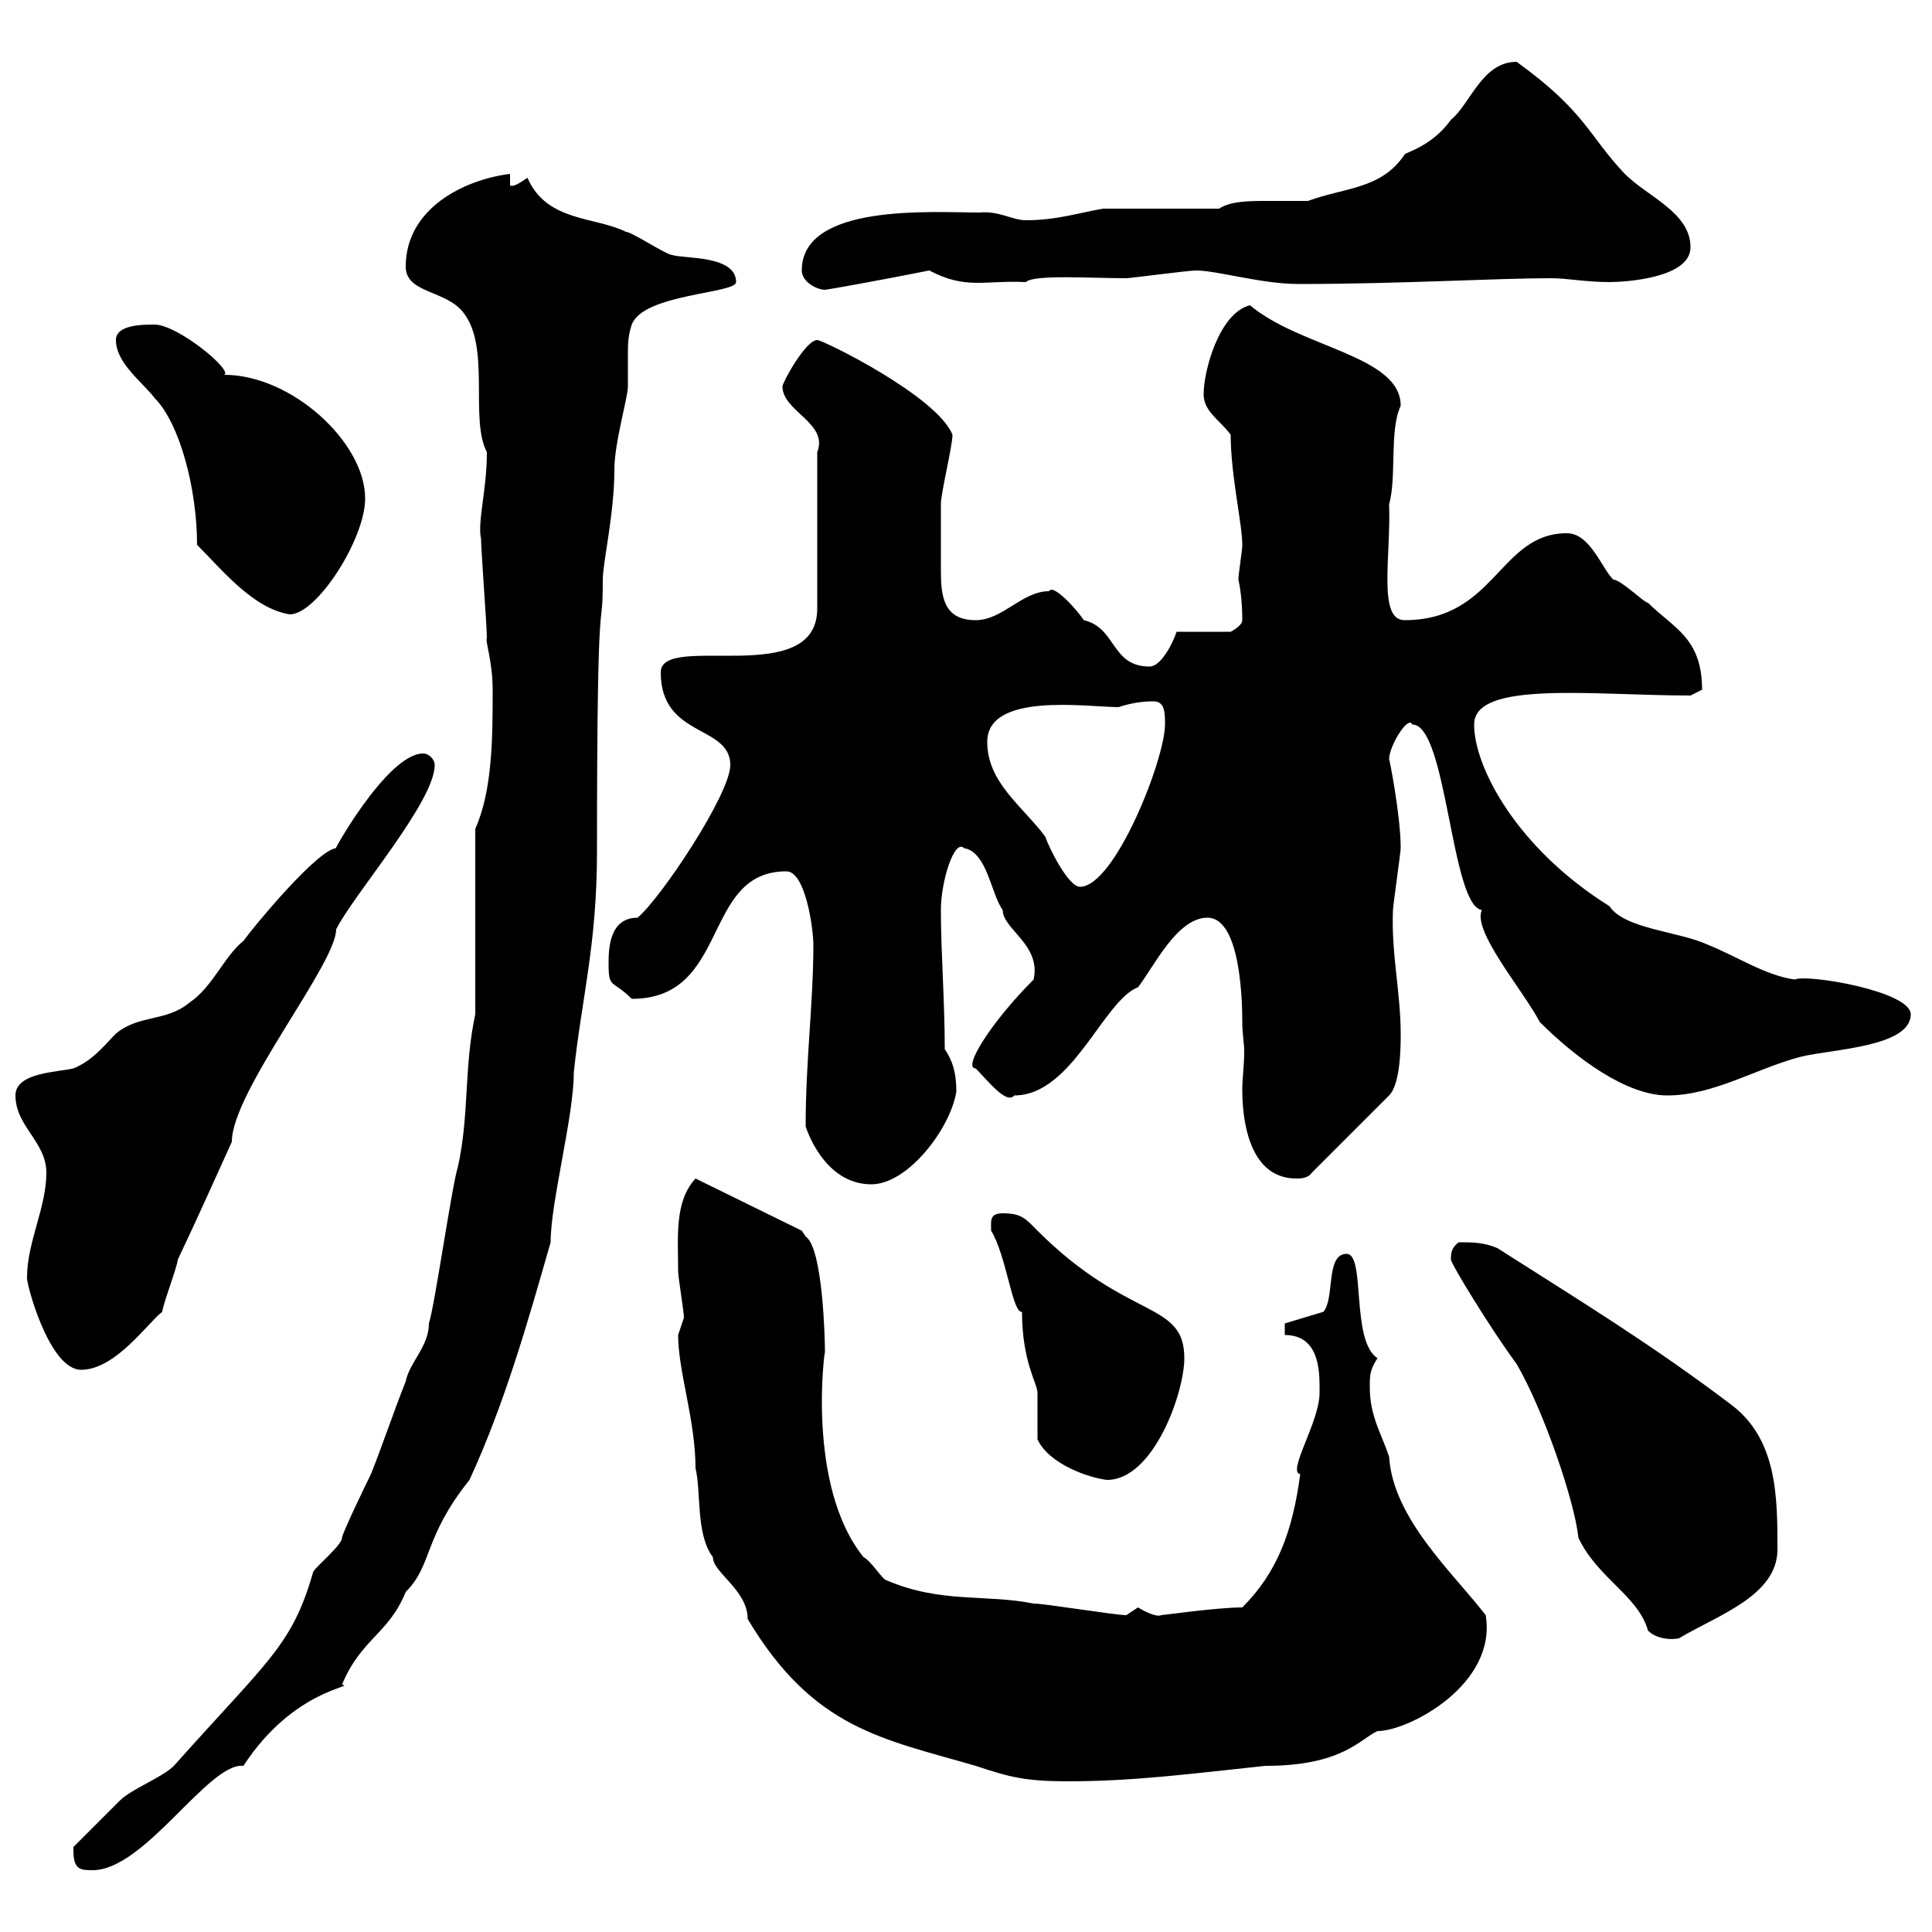 <svg xmlns="http://www.w3.org/2000/svg" xmlns:xlink="http://www.w3.org/1999/xlink" width="300" height="300"><path d="M11.40 287.40C11.40 290.40 12.60 290.40 14.40 290.40C22.50 290.40 32.40 273.60 37.80 274.20C45.60 262.20 55.50 261.90 53.10 261.60C56.10 254.40 60.30 253.80 63 247.20C67.20 243 65.70 238.80 72.90 229.80C78.30 218.10 81.90 205.50 85.50 192.90C85.50 186.60 89.10 173.40 89.10 166.50C90.30 155.10 92.70 146.70 92.70 132.30C92.70 87 93.60 99.90 93.60 90C93.60 87.30 95.40 79.80 95.40 72.90C95.40 68.70 97.50 61.80 97.50 60C97.50 58.50 97.50 57 97.50 55.20C97.50 53.40 97.50 52.20 98.10 50.40C99.90 45.60 114.30 45.60 114.30 43.80C114.30 39.60 106.20 40.20 104.40 39.60C103.50 39.60 98.10 36 97.20 36C92.40 33.60 84.90 34.50 81.90 27.60C81 28.20 79.80 29.10 79.20 28.80L79.20 27C72 27.90 63 32.40 63 41.40C63 45.60 69.30 45 72 48.60C76.20 54 72.90 65.10 75.60 70.20C75.60 76.20 74.10 81 74.70 83.70C74.70 85.50 75.60 97.20 75.60 99C75.30 99.60 76.50 102.60 76.50 107.10C76.50 114.30 76.50 122.70 73.80 128.70L73.80 157.50C72 165.90 72.90 173.10 71.10 181.20C70.20 183.90 67.50 202.80 66.60 205.50C66.60 209.10 63.60 211.50 63 214.50C61.20 219 59.40 224.40 57.60 228.90C56.70 230.70 53.10 238.20 53.10 238.80C53.10 240 48.60 243.60 48.60 244.20C45.30 255.60 41.70 257.70 27 274.20C25.20 276 20.40 277.80 18.60 279.60C18 280.20 12.60 285.60 11.40 286.80C11.40 286.80 11.40 287.40 11.40 287.40ZM105.30 207.30C105.30 213 108 220.50 108 228C108.90 231.60 108 238.20 110.70 241.80C110.70 244.20 116.10 246.90 116.10 251.40C126.30 268.50 137.10 270 151.50 274.20C156.90 276 159.30 276.60 165.90 276.60C176.10 276.60 185.10 275.40 196.50 274.20C208.50 274.20 211.20 270 213.90 268.80C218.70 268.80 232.50 261.60 230.70 250.80C225.60 244.20 216.30 235.80 215.70 226.20C214.50 222.60 212.70 219.90 212.70 215.40C212.70 213.60 212.70 212.70 213.90 210.90C209.70 208.20 212.10 194.70 209.10 194.70C205.80 194.70 207.30 201.60 205.50 203.70L199.50 205.50L199.50 207.30C205.20 207.30 204.90 213.60 204.90 216.30C204.90 220.80 199.80 228.60 201.90 228.90C200.70 237.90 198.30 244.20 192.90 249.60C189 249.60 180.60 250.80 180.30 250.80C179.70 251.10 178.20 250.50 176.70 249.60C176.70 249.60 174.90 250.80 174.90 250.80C173.10 250.80 162.30 249 160.50 249C153 247.50 146.10 249 137.70 245.40C137.10 245.40 135.30 242.40 134.10 241.80C125.10 230.70 128.10 209.10 128.10 210C128.10 208.20 127.80 193.80 125.10 192C125.10 192 124.50 191.10 124.50 191.10L108 183C104.70 186.60 105.30 192 105.30 197.40C105.30 198.30 106.20 203.70 106.20 204.60C106.20 204.60 105.30 207.30 105.30 207.30ZM225.30 195.60C225.30 196.20 231.30 206.10 235.50 211.80C239.70 219 244.50 233.10 245.10 238.80C248.10 245.10 254.40 247.80 255.90 253.20C257.10 254.40 259.20 254.70 260.70 254.40C266.70 250.80 276 247.80 276 240.60C276 232.50 276 223.50 268.80 218.10C256.50 208.80 245.70 202.20 232.50 193.80C230.40 192.90 228.60 192.90 226.50 192.90C225.30 193.80 225.30 194.70 225.30 195.60ZM161.10 223.50C162.90 227.40 169.20 229.50 171.90 229.80C179.10 229.80 183.90 216.30 183.90 210.90C183.90 201.90 175.20 205.20 161.10 191.10C159.30 189.30 158.70 188.40 155.70 188.40C153.60 188.40 153.90 189.60 153.90 191.10C156.30 195 157.20 204 158.70 203.70C158.70 211.50 161.10 214.80 161.10 216.30C161.10 217.20 161.10 222.60 161.10 223.50ZM4.20 198.30C3.90 198.60 7.50 212.70 12.60 212.70C18 212.70 23.10 205.20 25.20 203.70C25.20 202.80 27.60 196.50 27.60 195.60C30.60 189.30 33 183.90 36 177.30C36 169.50 52.20 149.70 52.20 144.30C54.90 138.90 67.50 124.50 67.50 118.80C67.50 117.90 66.60 117 65.70 117C60 117 51 133.50 52.20 131.70C49.20 132 39.30 144 37.80 146.10C34.80 148.50 33 153.30 29.40 155.70C25.80 158.70 21.60 157.50 18 160.50C16.20 162.30 14.40 164.70 11.40 165.90C9 166.50 2.40 166.50 2.40 170.10C2.40 174.90 7.20 177.30 7.20 182.10C7.20 187.50 4.20 192.90 4.20 198.30ZM125.10 174.90C125.10 174.90 127.80 183.90 135.30 183.90C141 183.90 147.60 175.20 148.50 169.50C148.50 166.50 147.90 164.70 146.70 162.90C146.70 155.40 146.10 147.90 146.10 141.30C146.10 136.80 148.20 130.20 149.70 131.70C153.30 132.30 153.90 138.90 155.70 141.30C155.70 144.30 161.70 146.70 160.50 152.10C153.90 158.70 149.40 165.90 151.50 165.90C153.30 167.70 156.30 171.60 157.50 170.10C166.50 170.10 171.30 155.40 176.70 153.30C179.10 150.30 182.70 142.50 187.50 142.50C192.90 142.50 192.90 156.90 192.90 158.70C192.90 160.50 193.20 162 193.20 163.20C193.20 165.60 192.90 167.40 192.90 169.20C192.90 172.80 193.50 183 201.30 183C201.90 183 203.10 183 203.70 182.10L215.70 170.10C217.50 168.30 217.50 162.30 217.50 160.50C217.50 154.20 216 147.90 216.30 141.30C216.30 140.70 217.50 132.30 217.50 131.70C217.50 126.60 215.70 117.60 215.70 117.90C215.70 115.80 218.70 111 219.30 112.50C224.70 112.50 225.30 140.70 230.10 141.30C228.60 144.60 236.40 153.60 239.10 158.70C244.80 164.40 252.60 170.10 258.90 170.10C266.10 170.10 272.70 165.90 279.60 164.10C284.40 162.90 296.70 162.60 296.70 157.50C296.70 153.90 280.50 151.20 278.70 152.10C274.20 151.50 269.70 148.50 265.20 146.70C260.70 144.60 252.30 144.30 249.90 140.70C235.50 131.70 228.90 119.10 228.90 112.50C228.90 105.60 247.50 108 262.50 108L264.30 107.10C264.30 99 259.80 97.50 255.90 93.60C255.30 93.60 251.70 90 250.50 90C248.70 88.20 246.90 82.80 243.30 82.80C232.80 82.80 232.20 96.30 218.10 96.30C213.90 96.30 216 86.40 215.70 78.30C216.90 74.10 215.70 66.90 217.50 63C217.50 55.20 201.90 54 194.10 47.40C189.30 48.60 186.90 57.60 186.90 61.20C186.90 63.90 189.30 65.10 191.10 67.50C191.10 73.80 192.90 81.30 192.90 84.60C192.90 85.50 192.30 89.10 192.30 90C192.90 92.70 192.90 95.70 192.90 96.30C192.90 97.20 191.10 98.10 191.10 98.10L182.70 98.10C182.10 99.90 180.30 103.50 178.50 103.50C172.50 103.50 173.40 97.50 168.30 96.30C167.10 94.50 163.50 90.60 162.90 91.80C158.70 91.80 155.70 96.30 151.50 96.30C146.40 96.30 146.10 92.40 146.10 88.50C146.10 85.50 146.10 79.80 146.10 78.30C146.10 76.50 147.90 69.30 147.90 67.50C145.50 61.50 127.80 52.80 126.90 52.80C125.10 52.80 121.50 59.40 121.50 60C121.50 63.90 128.70 65.70 126.90 70.20L126.90 94.50C126.90 107.10 102.60 98.10 102.60 104.40C102.60 114.60 113.40 112.50 113.40 118.80C113.40 123.30 102.60 139.50 99 142.50C94.50 142.50 94.50 147.60 94.50 149.70C94.50 153.60 95.10 152.10 98.10 155.10C113.40 155.10 108.90 135.30 122.10 135.30C125.10 135.30 126.30 144.30 126.30 146.70C126.30 155.70 125.10 164.70 125.10 174.90ZM153.30 115.20C153.30 107.40 168.90 109.80 173.70 109.80C175.50 109.20 177.30 108.90 179.10 108.90C180.90 108.90 180.90 110.70 180.90 112.50C180.90 117.90 173.10 137.70 167.70 137.70C165.90 137.70 162.90 131.70 162.30 129.90C158.70 125.10 153.30 121.50 153.30 115.20ZM30.60 84.60C34.50 88.50 39.30 94.50 45 95.40C49.20 95.40 56.70 83.70 56.70 77.40C56.70 68.70 45.30 58.20 34.80 58.20C36.30 57.60 27.60 50.40 24 50.40C22.20 50.40 18 50.40 18 52.80C18 56.40 22.20 59.40 24 61.80C27.90 65.70 30.60 75.90 30.60 84.60ZM124.50 42C124.50 43.80 126.90 45 128.10 45C128.40 45 136.80 43.50 144.30 42C150 45 152.70 43.50 159.30 43.80C160.50 42.60 169.20 43.20 174.90 43.20C175.50 43.20 184.50 42 185.70 42C189 42 195.90 44.10 201.60 44.10C217.50 44.10 232.20 43.20 240.90 43.20C243.30 43.20 246.30 43.80 249.90 43.80C252.30 43.80 262.50 43.20 262.50 38.40C262.50 33 255.90 30.60 252.30 27C246.60 21 246.30 17.40 235.50 9.60C230.10 9.60 228.30 16.20 225.30 18.60C222.30 22.80 218.10 23.70 218.10 24C214.50 29.40 208.80 29.10 203.10 31.20C201.30 31.20 198.90 31.20 196.80 31.20C194.10 31.20 191.10 31.20 189.30 32.40L171.30 32.40C167.70 33 164.10 34.20 159.30 34.20C157.20 34.20 155.10 32.70 152.10 33C144.90 33 124.50 31.50 124.50 42Z"/></svg>